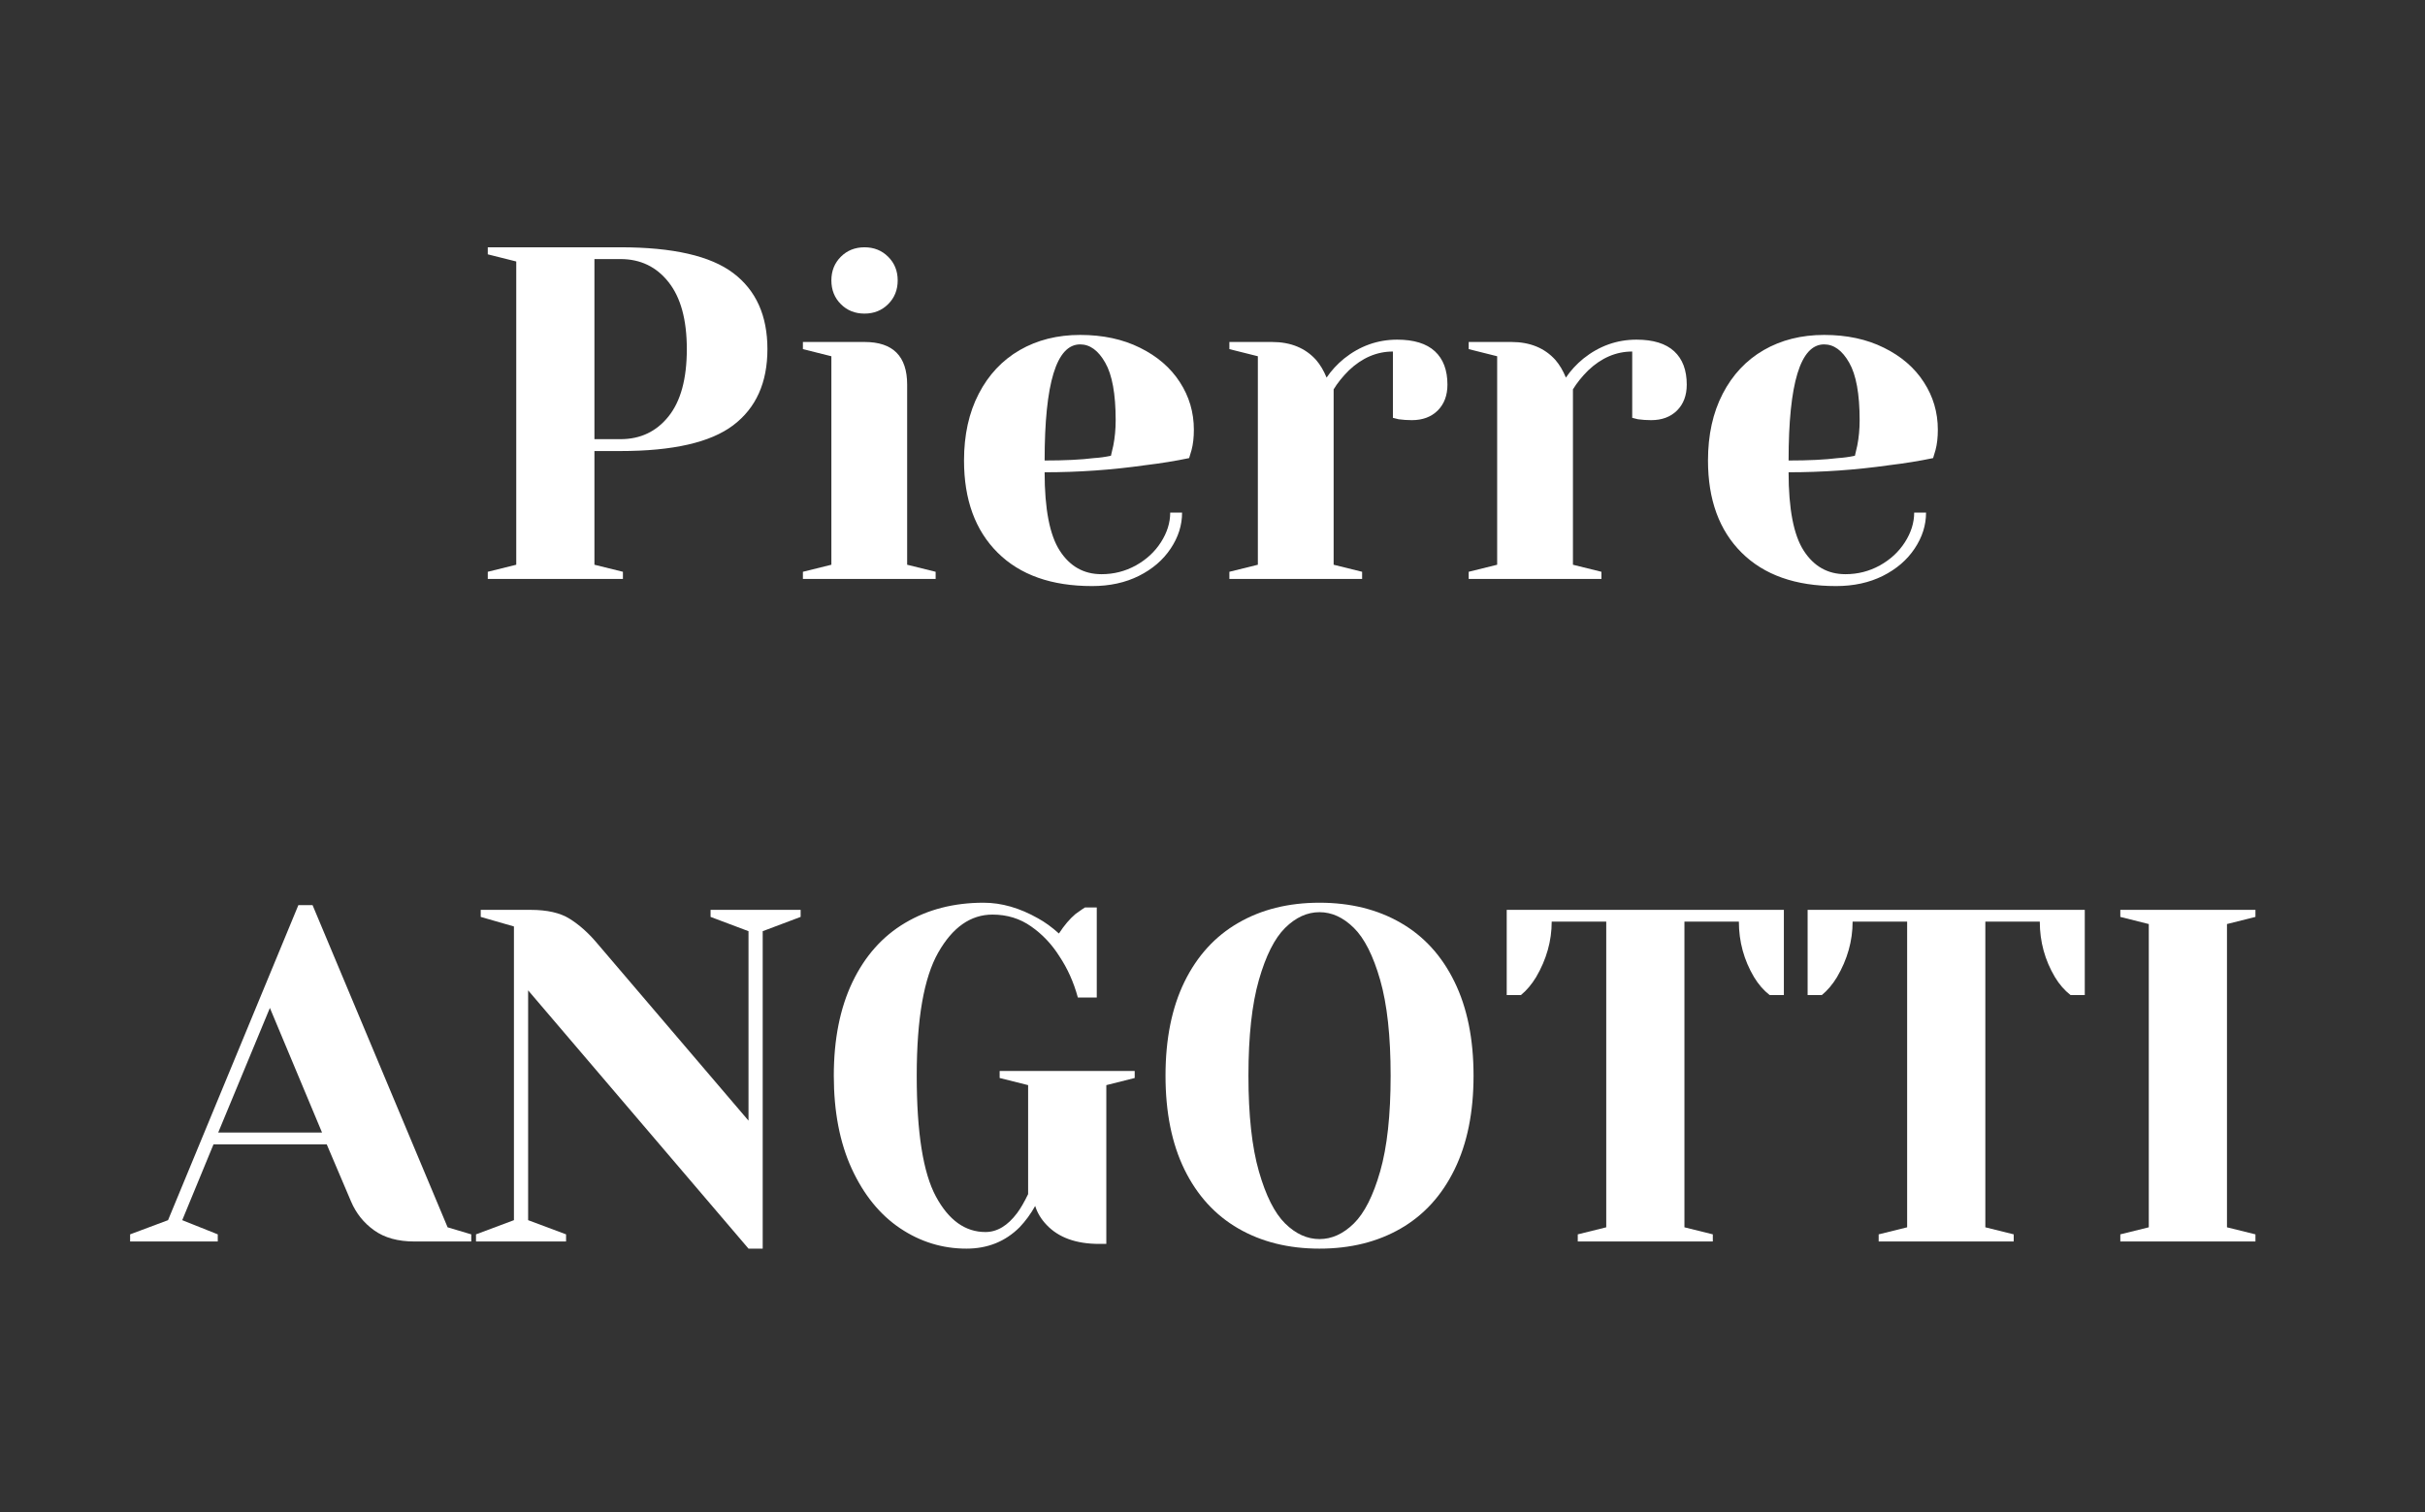 <svg xmlns="http://www.w3.org/2000/svg" xmlns:xlink="http://www.w3.org/1999/xlink" width="566" viewBox="0 0 424.5 264.75" height="353" preserveAspectRatio="xMidYMid meet"><rect x="0" y="0" width="424.5" height="264.75" fill="#333333" stroke="none"/><defs><g></g></defs><g fill="#ffffff" fill-opacity="1"><g transform="translate(81.245, 101.357)"><g><path d="M 4.141 -1.25 L 9.125 -2.484 L 9.125 -55.578 L 4.141 -56.828 L 4.141 -58.062 L 27.375 -58.062 C 36.551 -58.062 43.129 -56.555 47.109 -53.547 C 51.098 -50.535 53.094 -46.098 53.094 -40.234 C 53.094 -34.367 51.098 -29.926 47.109 -26.906 C 43.129 -23.895 36.551 -22.391 27.375 -22.391 L 22.812 -22.391 L 22.812 -2.484 L 27.797 -1.25 L 27.797 0 L 4.141 0 Z M 27.375 -24.469 C 30.852 -24.469 33.656 -25.797 35.781 -28.453 C 37.914 -31.109 38.984 -35.035 38.984 -40.234 C 38.984 -45.379 37.914 -49.289 35.781 -51.969 C 33.656 -54.656 30.852 -56 27.375 -56 L 22.812 -56 L 22.812 -24.469 Z M 27.375 -24.469 "></path></g></g></g><g fill="#ffffff" fill-opacity="1"><g transform="translate(137.237, 101.357)"><g><path d="M 3.312 -1.25 L 8.297 -2.484 L 8.297 -38.984 L 3.312 -40.234 L 3.312 -41.484 L 14.109 -41.484 C 19.078 -41.484 21.562 -38.992 21.562 -34.016 L 21.562 -2.484 L 26.547 -1.25 L 26.547 0 L 3.312 0 Z M 14.094 -46.453 C 12.438 -46.453 11.055 -47.004 9.953 -48.109 C 8.848 -49.211 8.297 -50.598 8.297 -52.266 C 8.297 -53.922 8.848 -55.301 9.953 -56.406 C 11.055 -57.508 12.438 -58.062 14.094 -58.062 C 15.75 -58.062 17.129 -57.508 18.234 -56.406 C 19.348 -55.301 19.906 -53.922 19.906 -52.266 C 19.906 -50.598 19.348 -49.211 18.234 -48.109 C 17.129 -47.004 15.75 -46.453 14.094 -46.453 Z M 14.094 -46.453 "></path></g></g></g><g fill="#ffffff" fill-opacity="1"><g transform="translate(165.441, 101.357)"><g><path d="M 25.719 1.25 C 18.633 1.25 13.129 -0.695 9.203 -4.594 C 5.273 -8.5 3.312 -13.879 3.312 -20.734 C 3.312 -25.211 4.172 -29.109 5.891 -32.422 C 7.609 -35.742 10 -38.289 13.062 -40.062 C 16.133 -41.832 19.66 -42.719 23.641 -42.719 C 27.617 -42.719 31.113 -41.969 34.125 -40.469 C 37.145 -38.977 39.469 -36.973 41.094 -34.453 C 42.727 -31.941 43.547 -29.164 43.547 -26.125 C 43.547 -24.75 43.41 -23.562 43.141 -22.562 L 42.719 -21.156 C 40.344 -20.656 37.77 -20.238 35 -19.906 C 29.195 -19.082 23.336 -18.672 17.422 -18.672 C 17.422 -12.254 18.305 -7.676 20.078 -4.938 C 21.848 -2.195 24.281 -0.828 27.375 -0.828 C 29.531 -0.828 31.535 -1.336 33.391 -2.359 C 35.242 -3.391 36.707 -4.742 37.781 -6.422 C 38.863 -8.109 39.406 -9.836 39.406 -11.609 L 41.484 -11.609 C 41.484 -9.398 40.816 -7.301 39.484 -5.312 C 38.16 -3.32 36.305 -1.727 33.922 -0.531 C 31.547 0.656 28.812 1.25 25.719 1.25 Z M 17.422 -20.734 C 20.961 -20.734 23.836 -20.875 26.047 -21.156 C 26.984 -21.207 27.977 -21.344 29.031 -21.562 C 29.082 -21.844 29.223 -22.453 29.453 -23.391 C 29.723 -24.773 29.859 -26.242 29.859 -27.797 C 29.859 -32.379 29.25 -35.734 28.031 -37.859 C 26.82 -39.992 25.359 -41.062 23.641 -41.062 C 19.492 -41.062 17.422 -34.285 17.422 -20.734 Z M 17.422 -20.734 "></path></g></g></g><g fill="#ffffff" fill-opacity="1"><g transform="translate(211.893, 101.357)"><g><path d="M 3.312 -1.25 L 8.297 -2.484 L 8.297 -38.984 L 3.312 -40.234 L 3.312 -41.484 L 10.781 -41.484 C 14.039 -41.484 16.613 -40.43 18.5 -38.328 C 19.219 -37.492 19.828 -36.469 20.328 -35.25 C 21.148 -36.469 22.172 -37.578 23.391 -38.578 C 26.16 -40.785 29.258 -41.891 32.688 -41.891 C 35.613 -41.891 37.812 -41.211 39.281 -39.859 C 40.75 -38.504 41.484 -36.555 41.484 -34.016 C 41.484 -32.129 40.914 -30.617 39.781 -29.484 C 38.645 -28.359 37.133 -27.797 35.25 -27.797 C 34.477 -27.797 33.707 -27.848 32.938 -27.953 L 31.938 -28.203 L 31.938 -39.812 C 29.113 -39.812 26.539 -38.707 24.219 -36.5 C 23.113 -35.395 22.227 -34.289 21.562 -33.188 L 21.562 -2.484 L 26.547 -1.25 L 26.547 0 L 3.312 0 Z M 3.312 -1.25 "></path></g></g></g><g fill="#ffffff" fill-opacity="1"><g transform="translate(253.784, 101.357)"><g><path d="M 3.312 -1.25 L 8.297 -2.484 L 8.297 -38.984 L 3.312 -40.234 L 3.312 -41.484 L 10.781 -41.484 C 14.039 -41.484 16.613 -40.43 18.5 -38.328 C 19.219 -37.492 19.828 -36.469 20.328 -35.25 C 21.148 -36.469 22.172 -37.578 23.391 -38.578 C 26.16 -40.785 29.258 -41.891 32.688 -41.891 C 35.613 -41.891 37.812 -41.211 39.281 -39.859 C 40.75 -38.504 41.484 -36.555 41.484 -34.016 C 41.484 -32.129 40.914 -30.617 39.781 -29.484 C 38.645 -28.359 37.133 -27.797 35.25 -27.797 C 34.477 -27.797 33.707 -27.848 32.938 -27.953 L 31.938 -28.203 L 31.938 -39.812 C 29.113 -39.812 26.539 -38.707 24.219 -36.5 C 23.113 -35.395 22.227 -34.289 21.562 -33.188 L 21.562 -2.484 L 26.547 -1.25 L 26.547 0 L 3.312 0 Z M 3.312 -1.25 "></path></g></g></g><g fill="#ffffff" fill-opacity="1"><g transform="translate(295.674, 101.357)"><g><path d="M 25.719 1.25 C 18.633 1.25 13.129 -0.695 9.203 -4.594 C 5.273 -8.5 3.312 -13.879 3.312 -20.734 C 3.312 -25.211 4.172 -29.109 5.891 -32.422 C 7.609 -35.742 10 -38.289 13.062 -40.062 C 16.133 -41.832 19.66 -42.719 23.641 -42.719 C 27.617 -42.719 31.113 -41.969 34.125 -40.469 C 37.145 -38.977 39.469 -36.973 41.094 -34.453 C 42.727 -31.941 43.547 -29.164 43.547 -26.125 C 43.547 -24.75 43.41 -23.562 43.141 -22.562 L 42.719 -21.156 C 40.344 -20.656 37.77 -20.238 35 -19.906 C 29.195 -19.082 23.336 -18.672 17.422 -18.672 C 17.422 -12.254 18.305 -7.676 20.078 -4.938 C 21.848 -2.195 24.281 -0.828 27.375 -0.828 C 29.531 -0.828 31.535 -1.336 33.391 -2.359 C 35.242 -3.391 36.707 -4.742 37.781 -6.422 C 38.863 -8.109 39.406 -9.836 39.406 -11.609 L 41.484 -11.609 C 41.484 -9.398 40.816 -7.301 39.484 -5.312 C 38.16 -3.32 36.305 -1.727 33.922 -0.531 C 31.547 0.656 28.812 1.25 25.719 1.25 Z M 17.422 -20.734 C 20.961 -20.734 23.836 -20.875 26.047 -21.156 C 26.984 -21.207 27.977 -21.344 29.031 -21.562 C 29.082 -21.844 29.223 -22.453 29.453 -23.391 C 29.723 -24.773 29.859 -26.242 29.859 -27.797 C 29.859 -32.379 29.25 -35.734 28.031 -37.859 C 26.82 -39.992 25.359 -41.062 23.641 -41.062 C 19.492 -41.062 17.422 -34.285 17.422 -20.734 Z M 17.422 -20.734 "></path></g></g></g><g fill="#ffffff" fill-opacity="1"><g transform="translate(24.433, 217.358)"><g><path d="M -1.656 -1.25 L 4.984 -3.734 L 27.797 -58.891 L 30.281 -58.891 L 53.922 -2.484 L 58.062 -1.25 L 58.062 0 L 48.109 0 C 45.234 0 42.883 -0.648 41.062 -1.953 C 39.238 -3.254 37.883 -4.953 37 -7.047 L 32.766 -17 L 12.938 -17 L 7.469 -3.734 L 13.688 -1.25 L 13.688 0 L -1.656 0 Z M 13.766 -19.078 L 31.938 -19.078 L 22.812 -40.891 Z M 13.766 -19.078 "></path></g></g></g><g fill="#ffffff" fill-opacity="1"><g transform="translate(80.84, 217.358)"><g><path d="M 11.609 -43.969 L 11.609 -3.734 L 18.25 -1.25 L 18.25 0 L 2.484 0 L 2.484 -1.25 L 9.125 -3.734 L 9.125 -55.156 L 3.312 -56.828 L 3.312 -58.062 L 12.031 -58.062 C 14.957 -58.062 17.25 -57.535 18.906 -56.484 C 20.57 -55.441 22.148 -54.035 23.641 -52.266 L 50.188 -21.156 L 50.188 -54.328 L 43.547 -56.828 L 43.547 -58.062 L 59.312 -58.062 L 59.312 -56.828 L 52.672 -54.328 L 52.672 1.25 L 50.188 1.25 Z M 11.609 -43.969 "></path></g></g></g><g fill="#ffffff" fill-opacity="1"><g transform="translate(142.225, 217.358)"><g><path d="M 26.953 1.25 C 22.754 1.25 18.883 0.062 15.344 -2.312 C 11.801 -4.695 8.977 -8.172 6.875 -12.734 C 4.781 -17.297 3.734 -22.727 3.734 -29.031 C 3.734 -35.395 4.82 -40.859 7 -45.422 C 9.188 -49.984 12.258 -53.438 16.219 -55.781 C 20.176 -58.133 24.754 -59.312 29.953 -59.312 C 33.098 -59.312 36.273 -58.398 39.484 -56.578 C 40.703 -55.91 41.922 -55.023 43.141 -53.922 C 44.078 -55.359 45.039 -56.492 46.031 -57.328 C 47.031 -58.047 47.586 -58.43 47.703 -58.484 L 49.766 -58.484 L 49.766 -42.719 L 46.453 -42.719 C 45.734 -45.375 44.656 -47.781 43.219 -49.938 C 41.895 -52.039 40.25 -53.781 38.281 -55.156 C 36.32 -56.539 34.066 -57.234 31.516 -57.234 C 27.703 -57.234 24.535 -55.02 22.016 -50.594 C 19.504 -46.176 18.25 -38.988 18.25 -29.031 C 18.25 -19.082 19.367 -12.031 21.609 -7.875 C 23.848 -3.727 26.738 -1.656 30.281 -1.656 C 32.32 -1.656 34.172 -2.766 35.828 -4.984 C 36.441 -5.805 37.082 -6.91 37.75 -8.297 L 37.75 -27.375 L 32.766 -28.625 L 32.766 -29.859 L 56.406 -29.859 L 56.406 -28.625 L 51.438 -27.375 L 51.438 0.422 L 50.188 0.422 C 46.145 0.422 43.078 -0.688 40.984 -2.906 C 40.035 -3.895 39.367 -5 38.984 -6.219 C 38.211 -4.832 37.301 -3.586 36.25 -2.484 C 33.758 0.004 30.66 1.25 26.953 1.25 Z M 26.953 1.25 "></path></g></g></g><g fill="#ffffff" fill-opacity="1"><g transform="translate(200.291, 217.358)"><g><path d="M 30.688 1.25 C 25.27 1.25 20.531 0.07 16.469 -2.281 C 12.406 -4.633 9.266 -8.078 7.047 -12.609 C 4.836 -17.141 3.734 -22.613 3.734 -29.031 C 3.734 -35.445 4.836 -40.922 7.047 -45.453 C 9.266 -49.992 12.406 -53.438 16.469 -55.781 C 20.531 -58.133 25.27 -59.312 30.688 -59.312 C 36.113 -59.312 40.859 -58.133 44.922 -55.781 C 48.984 -53.438 52.117 -49.992 54.328 -45.453 C 56.547 -40.922 57.656 -35.445 57.656 -29.031 C 57.656 -22.613 56.547 -17.141 54.328 -12.609 C 52.117 -8.078 48.984 -4.633 44.922 -2.281 C 40.859 0.07 36.113 1.25 30.688 1.25 Z M 30.688 -0.422 C 32.844 -0.422 34.848 -1.332 36.703 -3.156 C 38.555 -4.977 40.094 -8.02 41.312 -12.281 C 42.531 -16.539 43.141 -22.125 43.141 -29.031 C 43.141 -35.945 42.531 -41.531 41.312 -45.781 C 40.094 -50.039 38.555 -53.082 36.703 -54.906 C 34.848 -56.738 32.844 -57.656 30.688 -57.656 C 28.531 -57.656 26.523 -56.738 24.672 -54.906 C 22.828 -53.082 21.297 -50.039 20.078 -45.781 C 18.859 -41.531 18.25 -35.945 18.25 -29.031 C 18.25 -22.125 18.859 -16.539 20.078 -12.281 C 21.297 -8.02 22.828 -4.977 24.672 -3.156 C 26.523 -1.332 28.531 -0.422 30.688 -0.422 Z M 30.688 -0.422 "></path></g></g></g><g fill="#ffffff" fill-opacity="1"><g transform="translate(261.675, 217.358)"><g><path d="M 14.516 -1.25 L 19.5 -2.484 L 19.5 -56 L 9.953 -56 C 9.953 -52.625 9.039 -49.383 7.219 -46.281 C 6.445 -45.008 5.562 -43.961 4.562 -43.141 L 2.078 -43.141 L 2.078 -58.062 L 50.594 -58.062 L 50.594 -43.141 L 48.109 -43.141 C 47.055 -43.961 46.145 -45.008 45.375 -46.281 C 43.602 -49.27 42.719 -52.508 42.719 -56 L 33.188 -56 L 33.188 -2.484 L 38.156 -1.25 L 38.156 0 L 14.516 0 Z M 14.516 -1.25 "></path></g></g></g><g fill="#ffffff" fill-opacity="1"><g transform="translate(314.349, 217.358)"><g><path d="M 14.516 -1.25 L 19.5 -2.484 L 19.5 -56 L 9.953 -56 C 9.953 -52.625 9.039 -49.383 7.219 -46.281 C 6.445 -45.008 5.562 -43.961 4.562 -43.141 L 2.078 -43.141 L 2.078 -58.062 L 50.594 -58.062 L 50.594 -43.141 L 48.109 -43.141 C 47.055 -43.961 46.145 -45.008 45.375 -46.281 C 43.602 -49.27 42.719 -52.508 42.719 -56 L 33.188 -56 L 33.188 -2.484 L 38.156 -1.25 L 38.156 0 L 14.516 0 Z M 14.516 -1.25 "></path></g></g></g><g fill="#ffffff" fill-opacity="1"><g transform="translate(367.023, 217.358)"><g><path d="M 4.141 0 L 4.141 -1.25 L 9.125 -2.484 L 9.125 -55.578 L 4.141 -56.828 L 4.141 -58.062 L 27.797 -58.062 L 27.797 -56.828 L 22.812 -55.578 L 22.812 -2.484 L 27.797 -1.25 L 27.797 0 Z M 4.141 0 "></path></g></g></g></svg>